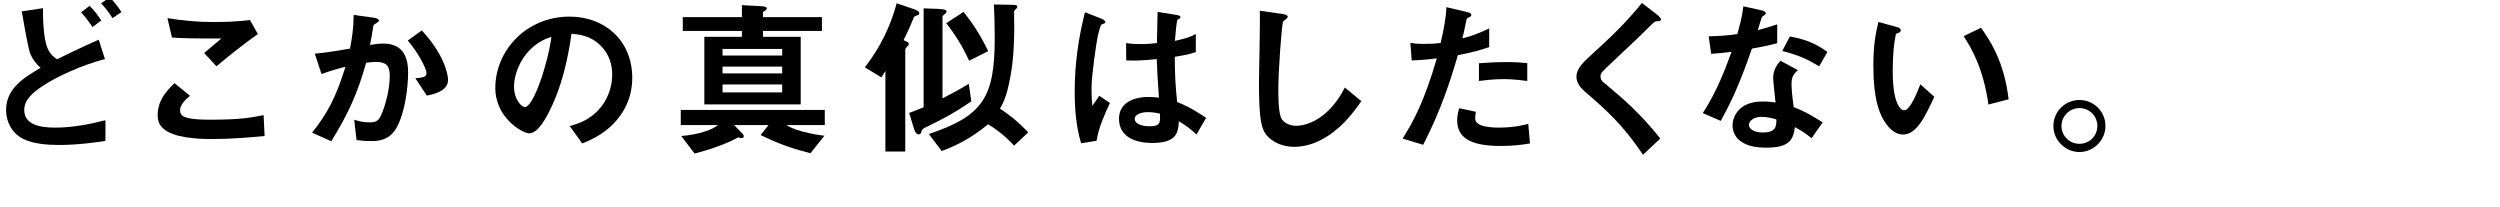 <?xml version="1.0" encoding="UTF-8"?>
<svg id="_レイヤー_1" data-name="レイヤー 1" xmlns="http://www.w3.org/2000/svg" viewBox="0 0 338 28">
  <defs>
    <style>
      .cls-1 {
        stroke-width: 0px;
      }
    </style>
  </defs>
  <path class="cls-1" d="m7.972,19.599c-1.321,0-3.393-.092-4.828-.82-1.663-.82-2.323-2.482-2.323-3.871,0-2.938,2.346-4.373,4.669-5.739-.569-.478-1.071-1.139-1.389-1.89-.319-.775-.956-4.623-1.161-5.739l2.869-.433c0,1.253.023,4.053.637,5.443.41.911.888,1.208,1.276,1.458,1.344-.66,3.052-1.503,5.625-2.641l.842,2.619c-3.12.797-6.559,2.414-8.29,3.553-1.48.956-2.619,1.958-2.619,3.325,0,1.845,1.799,2.391,4.168,2.391,2.301,0,4.577-.433,6.809-1.002v2.8c-1.298.183-3.643.547-6.285.547ZM12.503,3.657c-.456-.683-1.002-1.435-1.548-1.981l1.162-.888c.478.478,1.093,1.207,1.571,1.981l-1.185.888Zm2.71-1.207c-.456-.729-1.047-1.48-1.548-2.005l1.184-.796c.478.478,1.094,1.23,1.571,1.981l-1.207.82Z"/>
  <path class="cls-1" d="m28.67,18.802c-2.027,0-5.284-.183-6.604-1.435-.365-.319-.752-.82-.752-1.776,0-2.027,1.207-3.303,2.278-4.35l2.095,1.708c-.569.478-1.344,1.184-1.344,1.959,0,.433.183.615.319.728.637.546,2.869.546,3.871.546,3.917,0,5.397-.273,7.106-.615l.136,2.823c-2.004.183-4.464.41-7.105.41Zm.592-9.839l-1.662-1.798,2.323-1.959c-3.78,0-5.329-.023-6.672-.137l-.615-2.619c2.027.342,4.076.524,6.149.524,1.662,0,3.348-.046,5.01-.274l1.07,1.914c-2.004,1.366-4.35,3.302-5.602,4.349Z"/>
  <path class="cls-1" d="m53.581,17.322c-.979,1.662-2.437,1.753-3.416,1.753-.615,0-1.321-.045-1.959-.136l-.318-2.756c.501.16,1.161.365,2.049.365.683,0,1.048-.114,1.367-.569.433-.615,1.389-3.371,1.389-5.671,0-1.206-.25-1.935-1.889-1.935-.41,0-.866.046-1.298.114-1.184,4.168-2.391,6.832-4.714,10.612l-2.596-1.162c2.004-2.551,3.166-4.577,4.509-8.904-1.116.274-2.05.546-3.234.979l-.911-2.755c1.662-.137,3.758-.524,4.759-.683.274-1.458.478-2.664.501-4.555l2.778.387c.183.023.638.16.638.365,0,.091-.046.159-.296.319-.41.251-.456.273-.478.501-.113.82-.273,1.617-.433,2.482.501-.091,1.185-.182,1.799-.182,3.098,0,3.348,2.528,3.348,3.917,0,1.89-.387,5.42-1.594,7.515Zm4.123-4.395l-1.548-2.346c.979-.091,1.503-.136,1.503-.683,0-.706-1.275-2.983-2.528-4.418l1.89-1.367c2.983,3.189,3.553,5.876,3.553,6.695,0,1.298-1.412,1.845-2.869,2.118Z"/>
  <path class="cls-1" d="m84.026,15.386c-1.708,2.528-4.077,3.507-5.307,4.009l-1.685-2.346c1.025-.296,2.71-.774,4.1-2.437,1.389-1.639,1.639-3.53,1.639-4.532,0-1.253-.365-2.778-1.639-3.986-1.435-1.367-3.03-1.458-3.872-1.526-.729,5.42-2.073,8.608-2.824,10.135-.683,1.412-1.73,3.325-2.915,3.325-.82,0-4.555-2.05-4.555-6.127,0-5.055,4.168-9.656,10.043-9.656,4.737,0,8.472,3.212,8.472,8.29,0,2.005-.615,3.598-1.458,4.851Zm-12.253-8.767c-1.617,1.548-2.278,3.666-2.278,5.055,0,1.845,1.048,2.802,1.458,2.802,1.185,0,3.143-5.945,3.598-9.497-.66.228-1.685.569-2.778,1.64Z"/>
  <path class="cls-1" d="m106.341,16.912c.387.228.843.524,2.05.842,1.435.387,2.437.524,3.075.592l-1.891,2.369c-2.118-.524-4.099-1.162-6.741-2.46l1.071-1.344h-4.646l1.162,1.207c.068.068.137.16.137.296,0,.251-.206.251-.274.251-.137,0-.25-.023-.478-.091-.456.251-2.301,1.253-5.899,2.187l-1.799-2.369c2.573-.228,4.213-.888,4.965-1.48h-5.033v-2.05h19.471v2.05h-5.17Zm-3.188-12.731v.797h5.101v9.133h-13.027V4.978h5.079v-.797h-7.994v-1.867h7.994V.696l2.551.137c.546.023.82.114.82.319,0,.069-.023.137-.228.274-.228.136-.296.182-.296.274v.615h7.97v1.867h-7.97Zm2.596,2.437h-8.062v.888h8.062v-.888Zm0,2.391h-8.062v.911h8.062v-.911Zm0,2.414h-8.062v1.07h8.062v-1.07Z"/>
  <path class="cls-1" d="m124.101,2.04c-.456.16-.501.183-.592.41-.524,1.275-.683,1.639-1.344,2.983.638.296.706.319.706.501,0,.068,0,.159-.205.341-.114.115-.274.296-.274.478v13.733h-2.687v-10.886c-.25.41-.273.433-.546.865l-2.232-1.366c1.071-1.389,3.098-4.191,4.305-8.655l2.277.775c.319.114.775.296.775.546,0,.205-.137.25-.183.273Zm1.253,15.077c-.615.296-.683.342-.774.683-.068.251-.137.364-.41.364-.365,0-.569-.637-.661-.956l-.592-1.936c.546-.205,1.025-.387,1.958-.774V1.129l1.891.069c.319.023,1.207.023,1.207.342,0,.182-.16.319-.296.41-.069.046-.251.183-.251.342v11c.706-.365,1.935-.979,3.553-1.958l.342,2.368c-2.437,1.663-3.803,2.346-5.967,3.416Zm11.751,2.573c-1.389-1.503-2.596-2.323-3.507-2.892-2.46,2.027-4.555,2.983-6.286,3.621l-1.73-2.3c7.333-2.46,8.905-4.965,8.905-13.004,0-1.959-.046-3.143-.114-4.509l2.528.046c.137,0,.638-.023.638.25,0,.069-.023.16-.183.319-.182.136-.228.228-.251.364-.022.183.023,1.663.023,1.982,0,2.3-.114,4.623-.546,6.9-.478,2.642-1.002,3.553-1.389,4.214,1.344.888,2.482,1.799,3.826,3.211l-1.913,1.799Zm-6.08-11.478c-.911-1.981-1.845-3.484-3.098-5.079l2.346-1.526c.98,1.23,2.164,2.847,3.325,5.307l-2.573,1.298Z"/>
  <path class="cls-1" d="m148.26,19.03l-2.095.342c-.683-2.278-.866-4.668-.866-7.06,0-3.598.501-7.174,1.389-10.658l2.209.865c.069.023.547.228.547.456,0,.046-.023.114-.092.159-.068.046-.364.16-.433.183-.159.114-.433,1.276-.501,1.548-.206,1.025-.843,5.307-.843,7.06,0,.251,0,1.458.114,2.391l.934-1.367,1.435.979c-.501,1.071-1.548,3.28-1.799,5.102Zm13.505-.843c-.82-.774-1.435-1.23-2.391-1.799-.045,1.754-.501,2.938-3.598,2.938-.66,0-4.486,0-4.486-3.279,0-2.05,1.799-2.938,4.009-2.938.455,0,.933.045,1.389.091-.183-2.71-.251-3.666-.296-5.216-1.48.16-2.71.251-4.123.183l-.023-2.346c.41.068.98.137,2.05.137.865,0,1.48-.069,2.119-.137.045-1.708.045-1.959.09-4.214l2.551.41c.478.069.546.183.546.319,0,.114-.205.228-.433.364-.137.57-.205,1.571-.319,2.824.637-.137,1.958-.41,2.823-.933v2.46c-.933.319-2.117.501-2.846.637.023,2.46.068,3.553.319,6.104.888.364,1.867.751,3.917,2.14l-1.298,2.255Zm-6.559-3.029c-1.07,0-1.799.387-1.799.911s.66,1.002,2.004,1.002c1.503,0,1.458-.524,1.412-1.708-.342-.069-.934-.206-1.617-.206Z"/>
  <path class="cls-1" d="m179.503,18.392c-1.913,1.253-3.576,1.458-4.532,1.458-1.435,0-2.596-.524-3.325-1.162-1.071-.934-1.435-2.096-1.435-7.561,0-1.389.182-8.153.113-9.678l3.03.433c.546.068.751.228.751.364,0,.183-.274.365-.638.661-.182.592-.637,6.604-.637,9.11,0,1.047,0,3.256.433,4.031.046.068.547.956,2.004.956,1.276,0,4.327-.797,6.559-5.17l2.232,1.844c-.934,1.298-2.301,3.257-4.555,4.714Z"/>
  <path class="cls-1" d="m197.104,7.46c-1.116,3.78-2.301,7.447-4.691,12.116l-2.779-.842c1.367-2.21,2.824-4.669,4.623-10.841-1.821.228-2.596.251-3.393.274l-.183-2.369c.251.045.728.137,1.844.137.319,0,1.754-.023,2.255-.137.342-1.548.729-3.303.775-4.828l2.8.66c.046,0,.57.114.57.365,0,.159-.069.228-.274.319-.296.137-.342.159-.387.387-.206,1.025-.387,1.845-.547,2.482,1.344-.296,2.71-.911,3.621-1.344v2.528c-.774.251-1.73.615-4.236,1.093Zm5.761,12.275c-4.099,0-5.853-1.138-5.853-3.461,0-.115,0-.843.274-1.64l2.255.478c-.091.433-.091.797-.091.842,0,.296.045.478.273.683.638.592,2.369.615,2.892.615,2.119,0,3.348-.342,4.009-.501l.228,2.642c-1.162.205-2.391.341-3.986.341Zm.501-9.041c-1.458,0-2.869.183-3.416.251v-2.391c1.185-.091,2.323-.159,3.53-.159,1.594,0,2.323.068,3.006.136v2.414c-1.708-.228-2.778-.251-3.12-.251Z"/>
  <path class="cls-1" d="m223.975,2.883c-.274.023-.342.091-.934.683-.478.501-2.687,2.619-5.033,4.805-1.503,1.412-1.617,1.526-1.617,1.958,0,.342.137.592.387.797,2.938,2.414,5.147,4.395,7.697,7.607l-2.346,2.186c-2.687-4.008-4.919-6.012-7.857-8.54-.979-.819-1.139-1.594-1.139-2.004,0-1.002.82-1.845,1.571-2.551,3.234-2.938,5.102-4.737,7.288-7.424l2.095,1.617c.046.046.478.387.478.615,0,.183-.068.183-.592.251Z"/>
  <path class="cls-1" d="m236.862,6.572c-1.844,5.329-3.029,7.606-4.213,9.77l-2.437-1.048c1.822-2.778,2.961-5.716,3.895-8.29-1.048.137-1.685.205-2.756.274l-.342-2.369c1.503-.023,2.46-.114,3.872-.296.387-1.367.66-2.369.82-3.758l2.482.546c.114.023.546.137.546.387,0,.228-.387.365-.524.501-.023.023-.456,1.48-.546,1.776,1.344-.342,2.027-.569,2.619-.774v2.551c-.774.205-1.48.387-3.416.729Zm8.062,12.116c-.774-.637-1.367-1.025-2.255-1.503-.205,1.822-.888,2.778-3.871,2.778-1.458,0-2.756-.228-3.712-1.07-.365-.319-.843-.979-.843-1.936,0-1.23.888-3.234,4.031-3.234.752,0,1.321.069,1.777.137-.046-.524-.319-2.847-.319-3.325,0-1.093.524-1.776.979-2.323l2.369,1.276c-.729.592-.866,1.162-.866,1.822,0,.478.046,1.48.296,3.166,1.503.592,2.482,1.161,3.917,2.072l-1.503,2.141Zm-6.741-2.892c-1.184,0-1.73.637-1.73,1.093,0,.501.637,1.025,1.89,1.025,1.845,0,1.822-.957,1.822-1.777-.41-.113-1.208-.341-1.982-.341Zm7.766-6.833c-1.503-.91-2.733-1.503-4.988-2.072l1.026-1.959c1.685.296,3.393.82,5.078,2.096l-1.116,1.935Z"/>
  <path class="cls-1" d="m257.287,18.187c-.729,0-1.298-.387-1.685-.751-1.594-1.548-2.323-4.214-2.323-8.54,0-2.915.319-4.395.683-5.921l2.505.683c.16.046.524.159.524.433,0,.251-.273.342-.66.478-.25,1.253-.433,2.573-.433,5.078,0,4.441,1.093,5.261,1.548,5.261.82,0,1.754-2.414,2.187-3.507l1.89,1.685c-1.253,2.687-2.391,5.101-4.236,5.101Zm11.546-4.054c-.66-4.736-2.164-7.424-3.348-9.246l2.346-1.139c1.093,1.548,3.12,4.418,3.734,9.679l-2.732.706Z"/>
  <path class="cls-1" d="m284.657,17.026c0,1.936-1.571,3.507-3.507,3.53-1.936,0-3.53-1.594-3.53-3.53,0-1.959,1.594-3.507,3.53-3.507,1.912,0,3.507,1.548,3.507,3.507Zm-5.944,0c0,1.344,1.094,2.437,2.437,2.414,1.344,0,2.414-1.07,2.414-2.414s-1.093-2.414-2.414-2.414-2.437,1.071-2.437,2.414Z"/>
</svg>